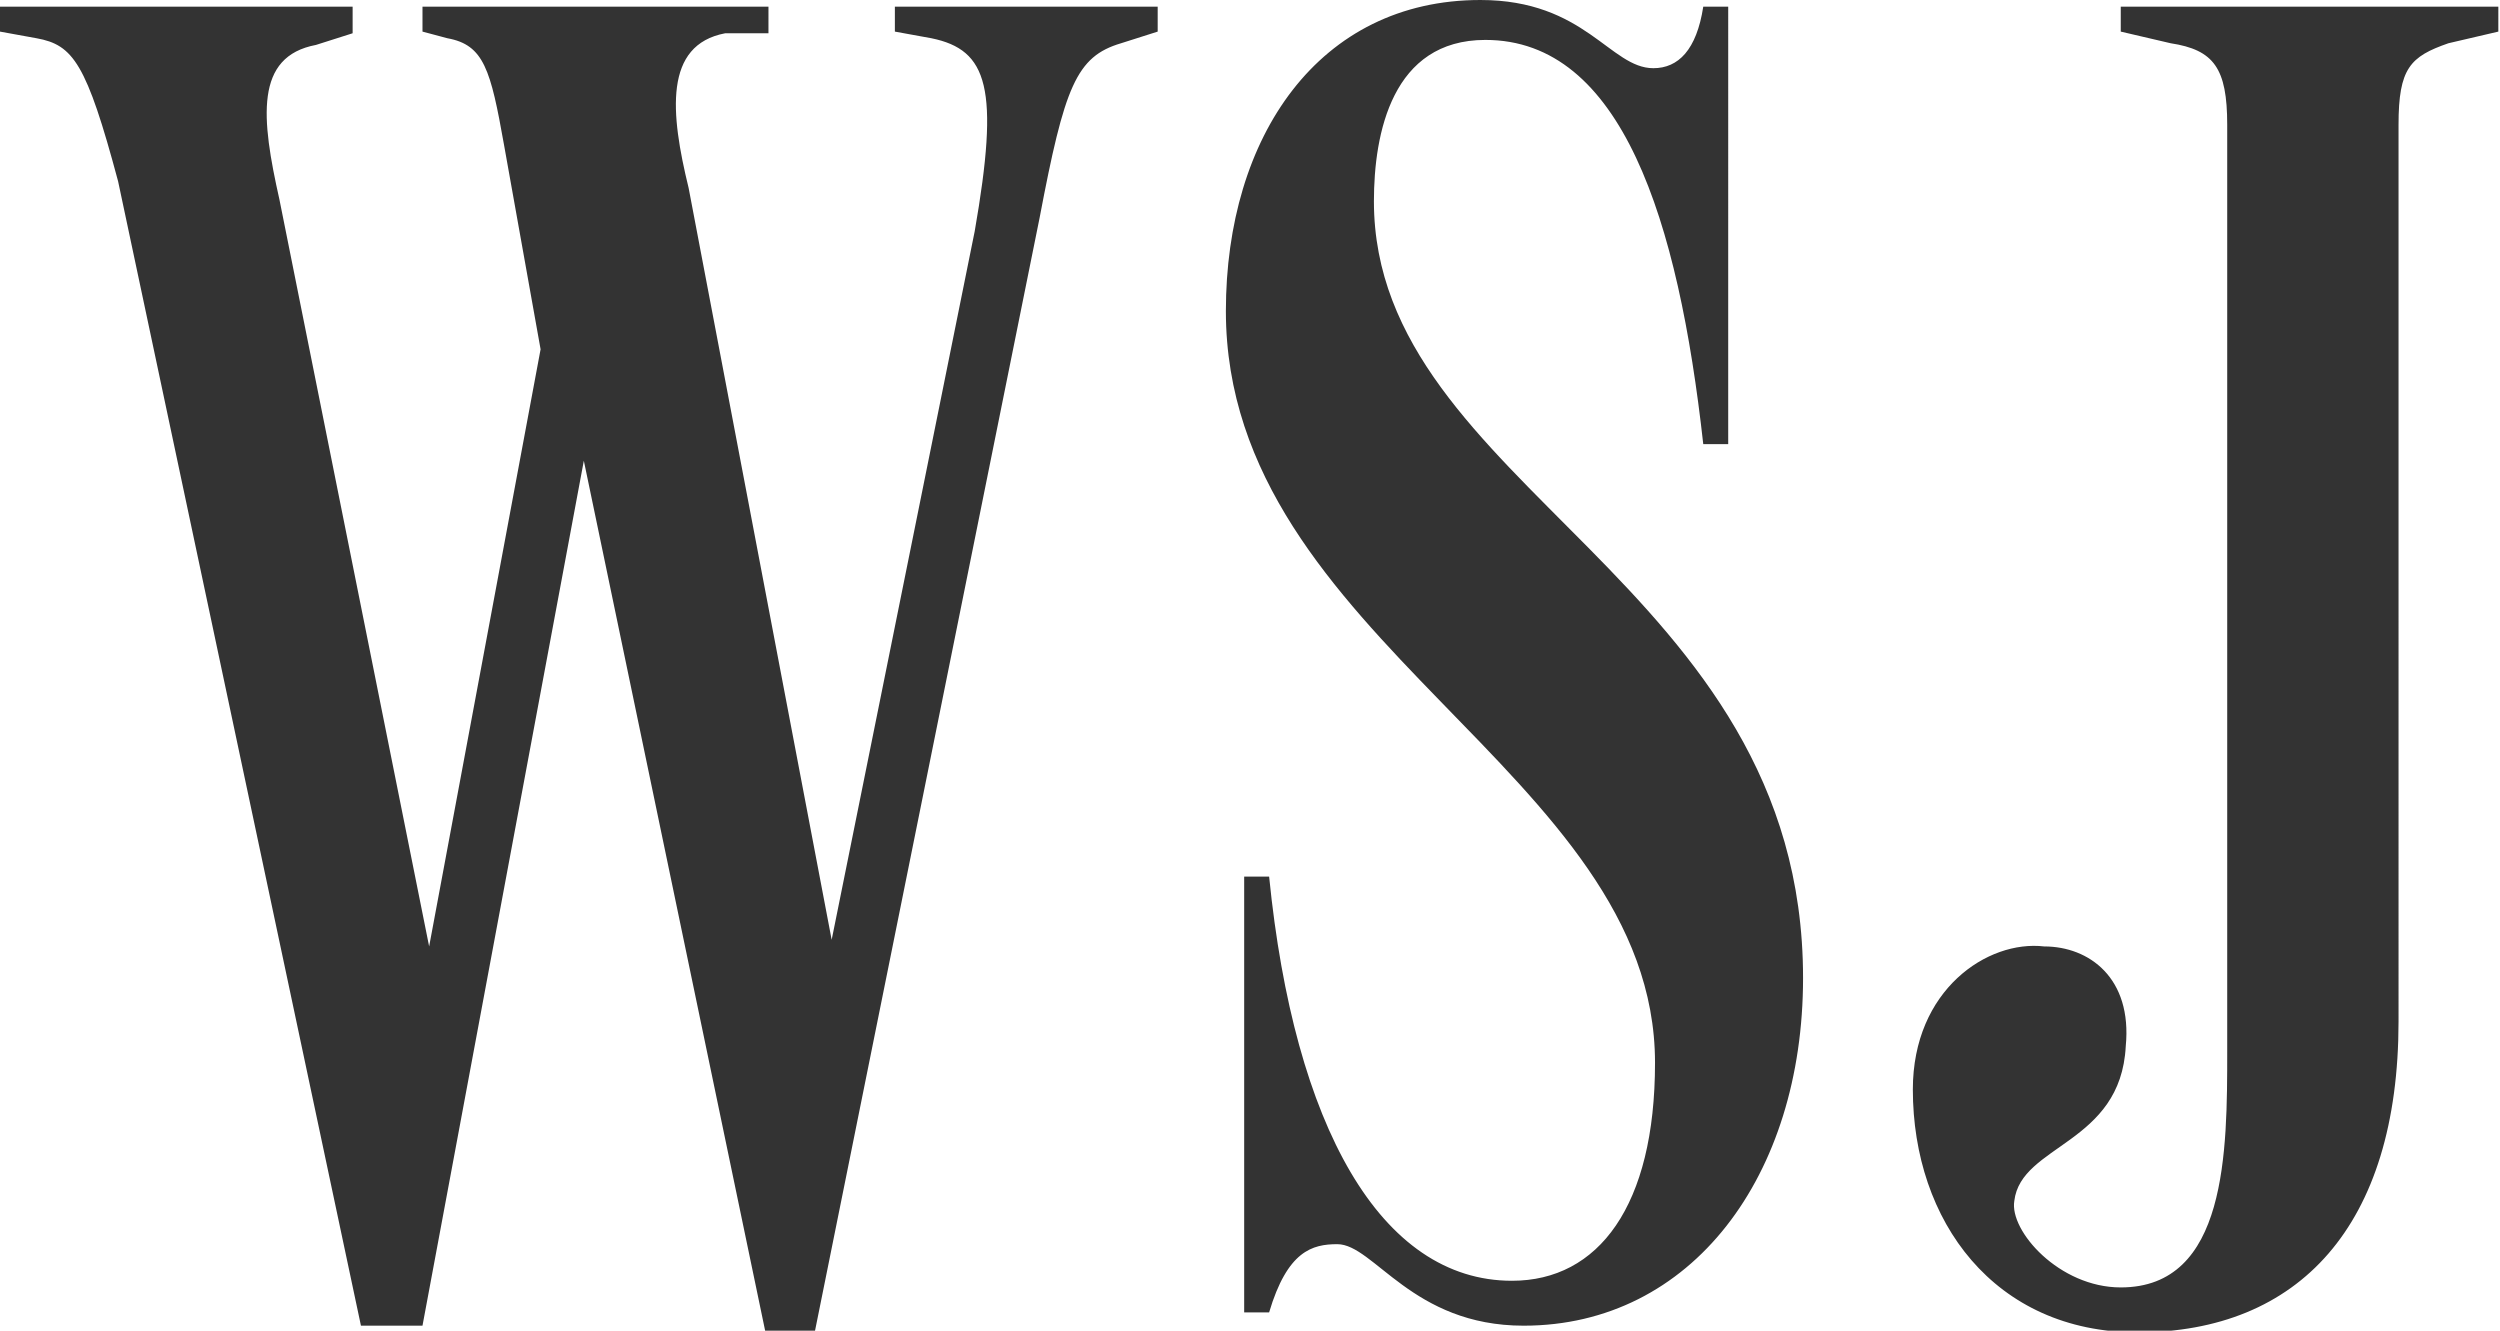 <svg xml:space="preserve" style="enable-background:new 0 0 150.3 80;" viewBox="0 0 150.3 80" y="0px" x="0px" xmlns:xlink="http://www.w3.org/1999/xlink" xmlns="http://www.w3.org/2000/svg" id="Layer_1" version="1.1">
<style type="text/css">
	.st0{fill-rule:evenodd;clip-rule:evenodd;fill:#333333;}
	.st1{fill:none;}
</style>
<path d="M25.4,0.4v1.5l1.5,0.4c2.2,0.4,2.6,1.9,3.4,6.4l2.2,12.3l-6.7,35.9l-9-44.9c-1.1-4.9-1.5-8.6,2.2-9.3l2.2-0.7
	V0.4H0v1.5l2.2,0.4c2.2,0.4,3,1.5,4.9,8.6l14.6,68.8h3.7l9.7-52L46,80h3l13.5-66.9c1.5-7.9,2.2-9.7,4.9-10.5l2.2-0.7V0.4H53.8v1.5
	l2.2,0.4c3.4,0.7,4.1,3,2.6,11.6l-8.6,42.6l-8.6-45.2c-1.1-4.5-1.5-8.6,2.2-9.3h2.6V0.4H25.4z M127.5,0.4v1.5l3,0.7
	c2.6,0.4,3.4,1.5,3.4,4.9v55.7c0,6,0,14.2-6.4,14.2c-3.7,0-6.7-3.4-6.4-5.2c0.4-3.4,6.4-3.4,6.7-9.3c0.4-4.1-2.2-6-4.9-6
	c-3.4-0.4-7.9,2.6-7.9,8.6c0,7.9,4.9,14.6,13.5,14.6c9.7,0,15.7-6.4,15.7-18.7V7.5c0-3.4,0.7-4.1,3-4.9l3-0.7V0.4H127.5z M89,0
	c-9.7,0-15.3,8.2-15.3,18.7c0,19.8,25.8,27.7,25.8,45.2c0,8.6-3.4,13.1-8.6,13.1c-7.9,0-13.1-9.3-14.6-24.3h-1.5v26.2h1.5
	c1.1-3.7,2.6-4.1,4.1-4.1c2.2,0,4.5,4.9,11.2,4.9c10.1,0,16.8-9,16.8-20.9c0-23.9-25.8-29.5-25.8-46.7c0-4.1,1.1-9.7,6.7-9.7
	c8.2,0,11.6,10.8,13.1,24.3h1.5V0.4h-1.5c-0.4,2.6-1.5,3.7-3,3.7C96.8,4.1,95.3,0,89,0L89,0z M107.3,22.4L107.3,22.4L107.3,22.4
	L107.3,22.4L107.3,22.4z" class="st0"></path>
<rect height="38.4" width="72.6" class="st1" y="-8.5" x="40.1"></rect>
</svg>

